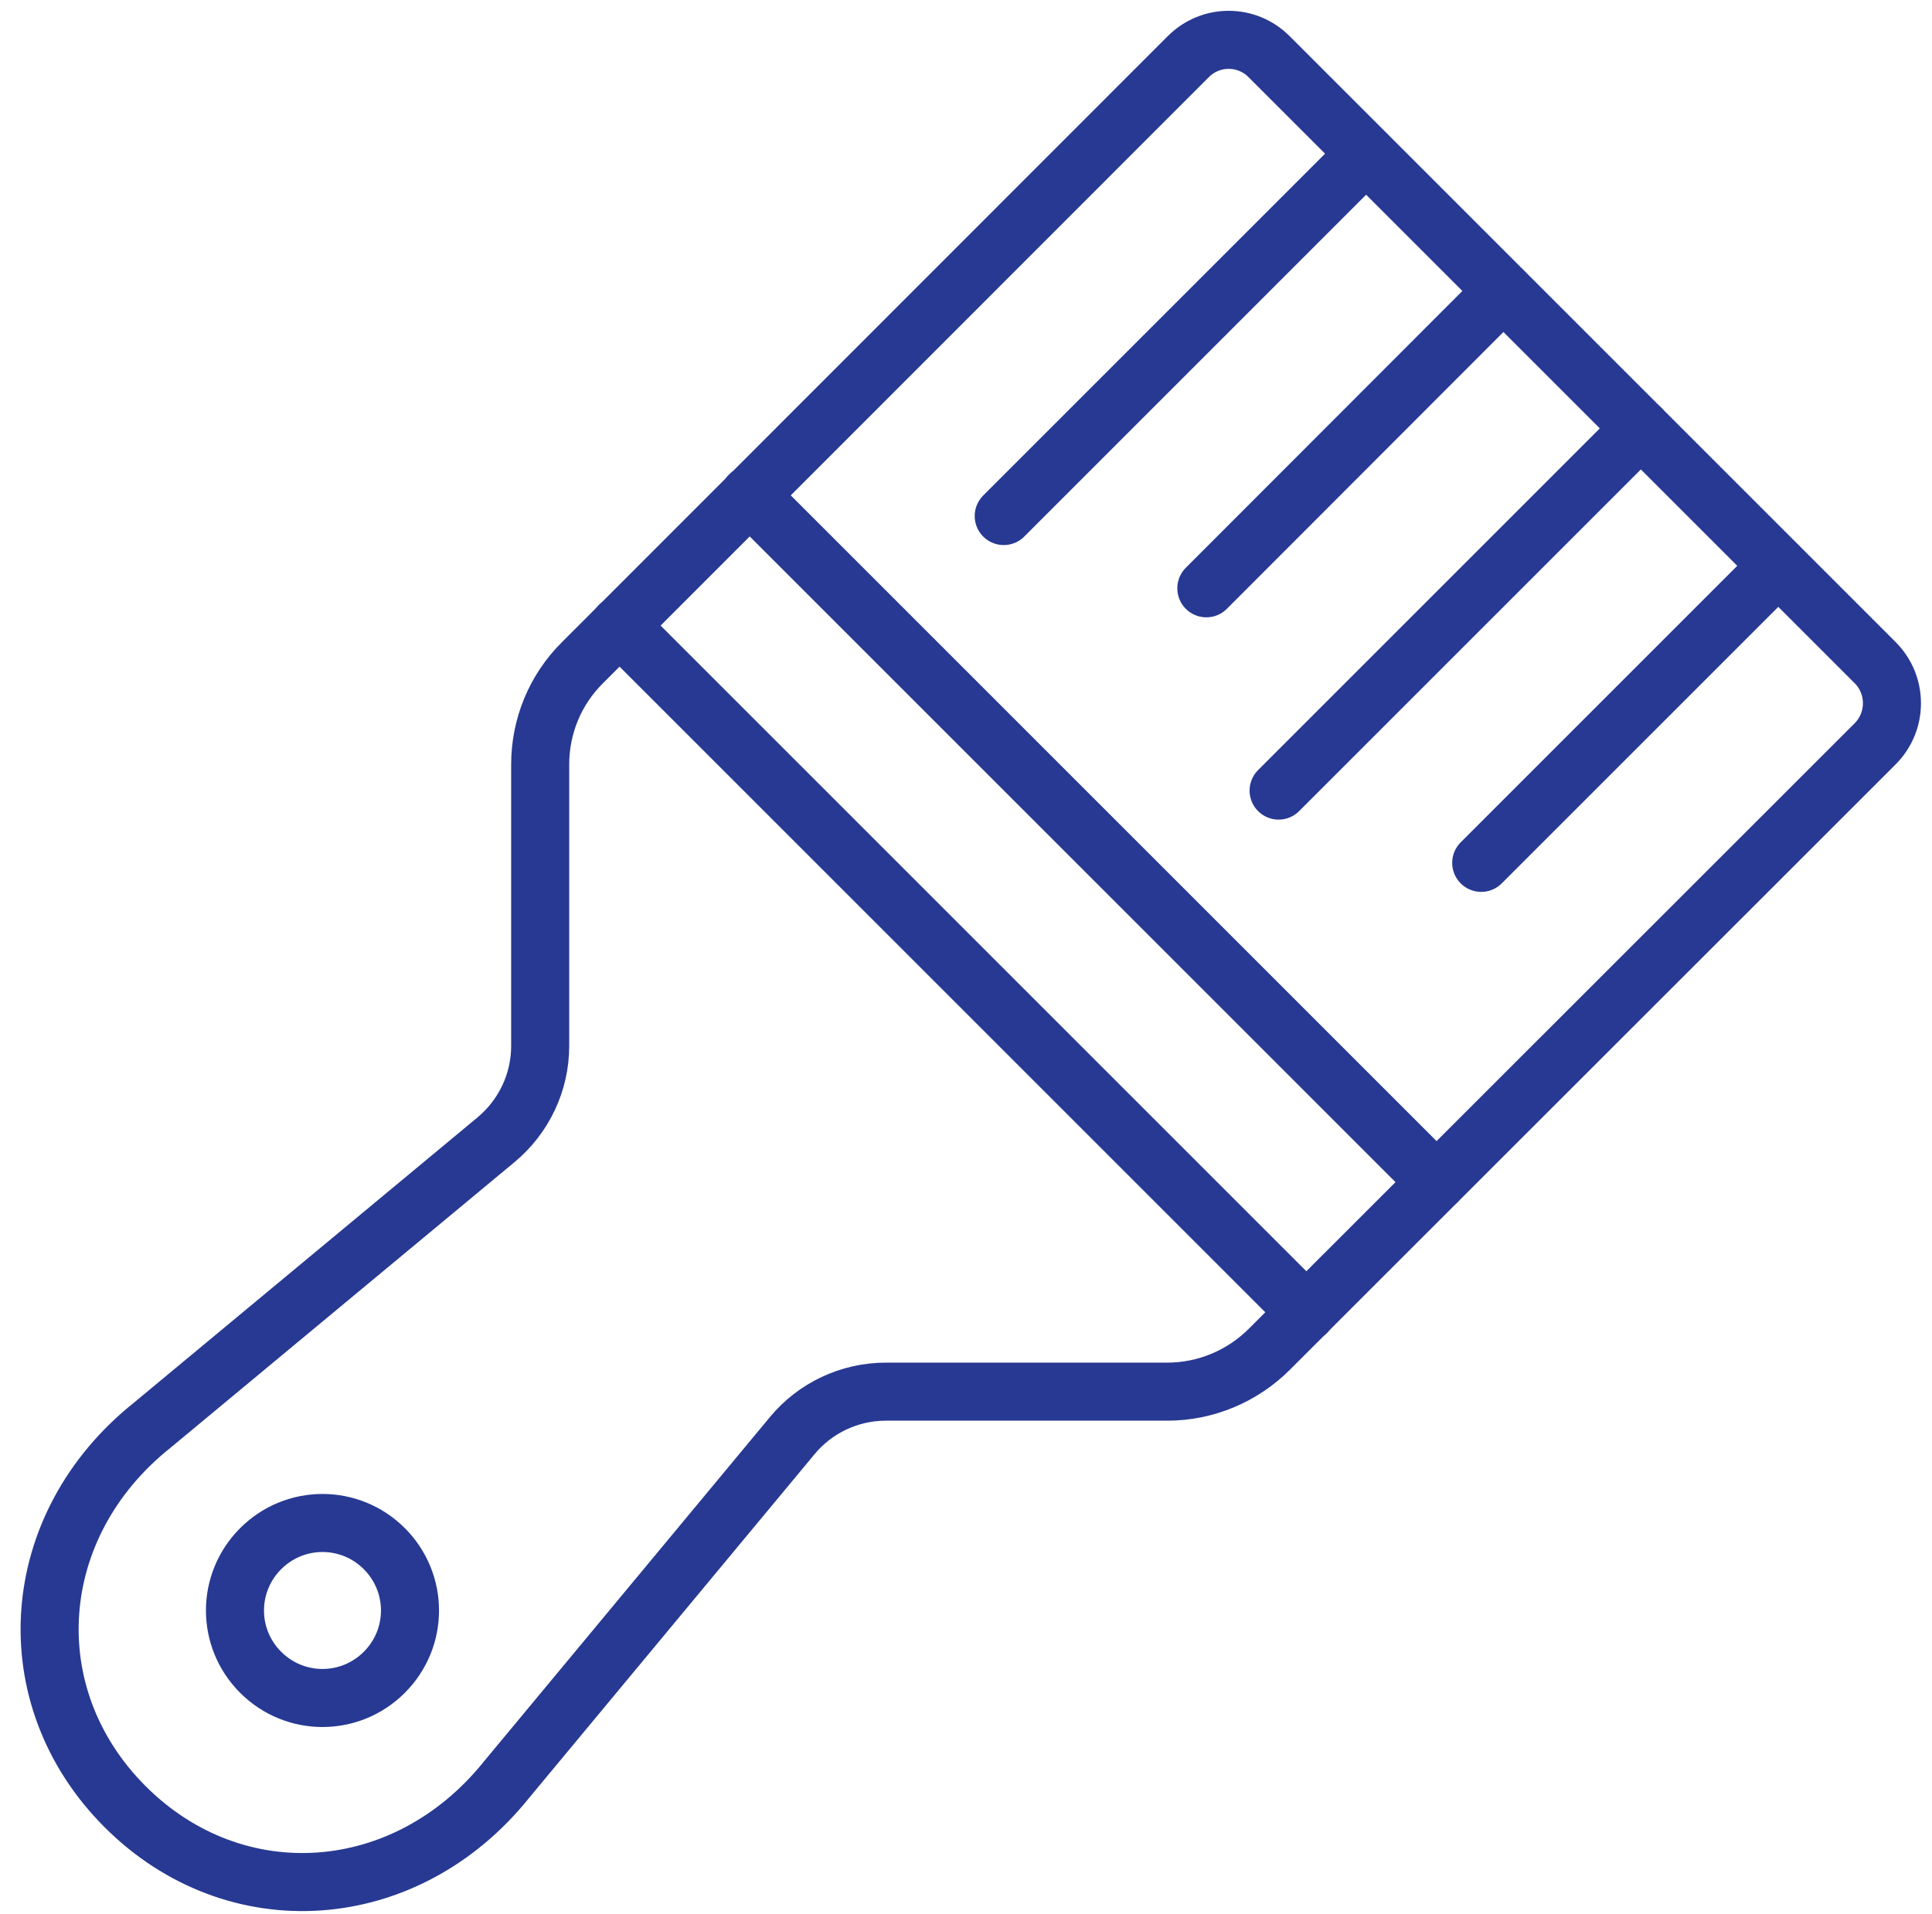<?xml version="1.0" encoding="utf-8"?>
<!-- Generator: Adobe Illustrator 25.0.0, SVG Export Plug-In . SVG Version: 6.00 Build 0)  -->
<svg version="1.1" id="Layer_1" xmlns="http://www.w3.org/2000/svg" xmlns:xlink="http://www.w3.org/1999/xlink" x="0px" y="0px"
	 viewBox="0 0 665.6 659.4" style="enable-background:new 0 0 665.6 659.4;" xml:space="preserve">
<style type="text/css">
	.st0{fill:none;stroke:#273992;stroke-width:20;stroke-linecap:round;stroke-linejoin:round;stroke-miterlimit:10;}
</style>
<g>
	<g>
		<path class="st0" d="M646.1,256.2L437.3,464.9c-9.3,9.3-22,14.6-35.1,14.6l-97,0c-12.5,0-24.4,5.6-32.3,15.2
			c-32.8,39.5-65.6,79-98.4,118.5l0,0c-34.6,43.1-93.4,47.3-131.4,9.3c-38-38-33.9-96.9,9.3-131.4l0,0c39.5-32.8,79-65.6,118.5-98.4
			c9.6-8,15.2-19.8,15.2-32.3l0-97c0-13.2,5.2-25.8,14.6-35.1L409.4,19.5c7.7-7.7,20.1-7.7,27.8,0l208.9,208.9
			C653.7,236.1,653.7,248.5,646.1,256.2z"/>
		<line class="st0" x1="213.4" y1="215.5" x2="450.1" y2="452.2"/>
		<line class="st0" x1="258.2" y1="170.6" x2="494.9" y2="407.3"/>
		<path class="st0" d="M132.4,576.2c-11.8,11.8-30.8,11.8-42.6,0c-11.8-11.8-11.8-30.8,0-42.6c11.8-11.8,30.8-11.8,42.6,0
			C144.2,545.4,144.2,564.4,132.4,576.2z"/>
		<g>
			<line class="st0" x1="470.6" y1="53" x2="345.8" y2="177.8"/>
			<line class="st0" x1="517.9" y1="100.3" x2="415.6" y2="202.7"/>
			<line class="st0" x1="565.3" y1="147.6" x2="440.5" y2="272.4"/>
			<line class="st0" x1="612.6" y1="195" x2="510.3" y2="297.3"/>
		</g>
	</g>
</g>
</svg>
